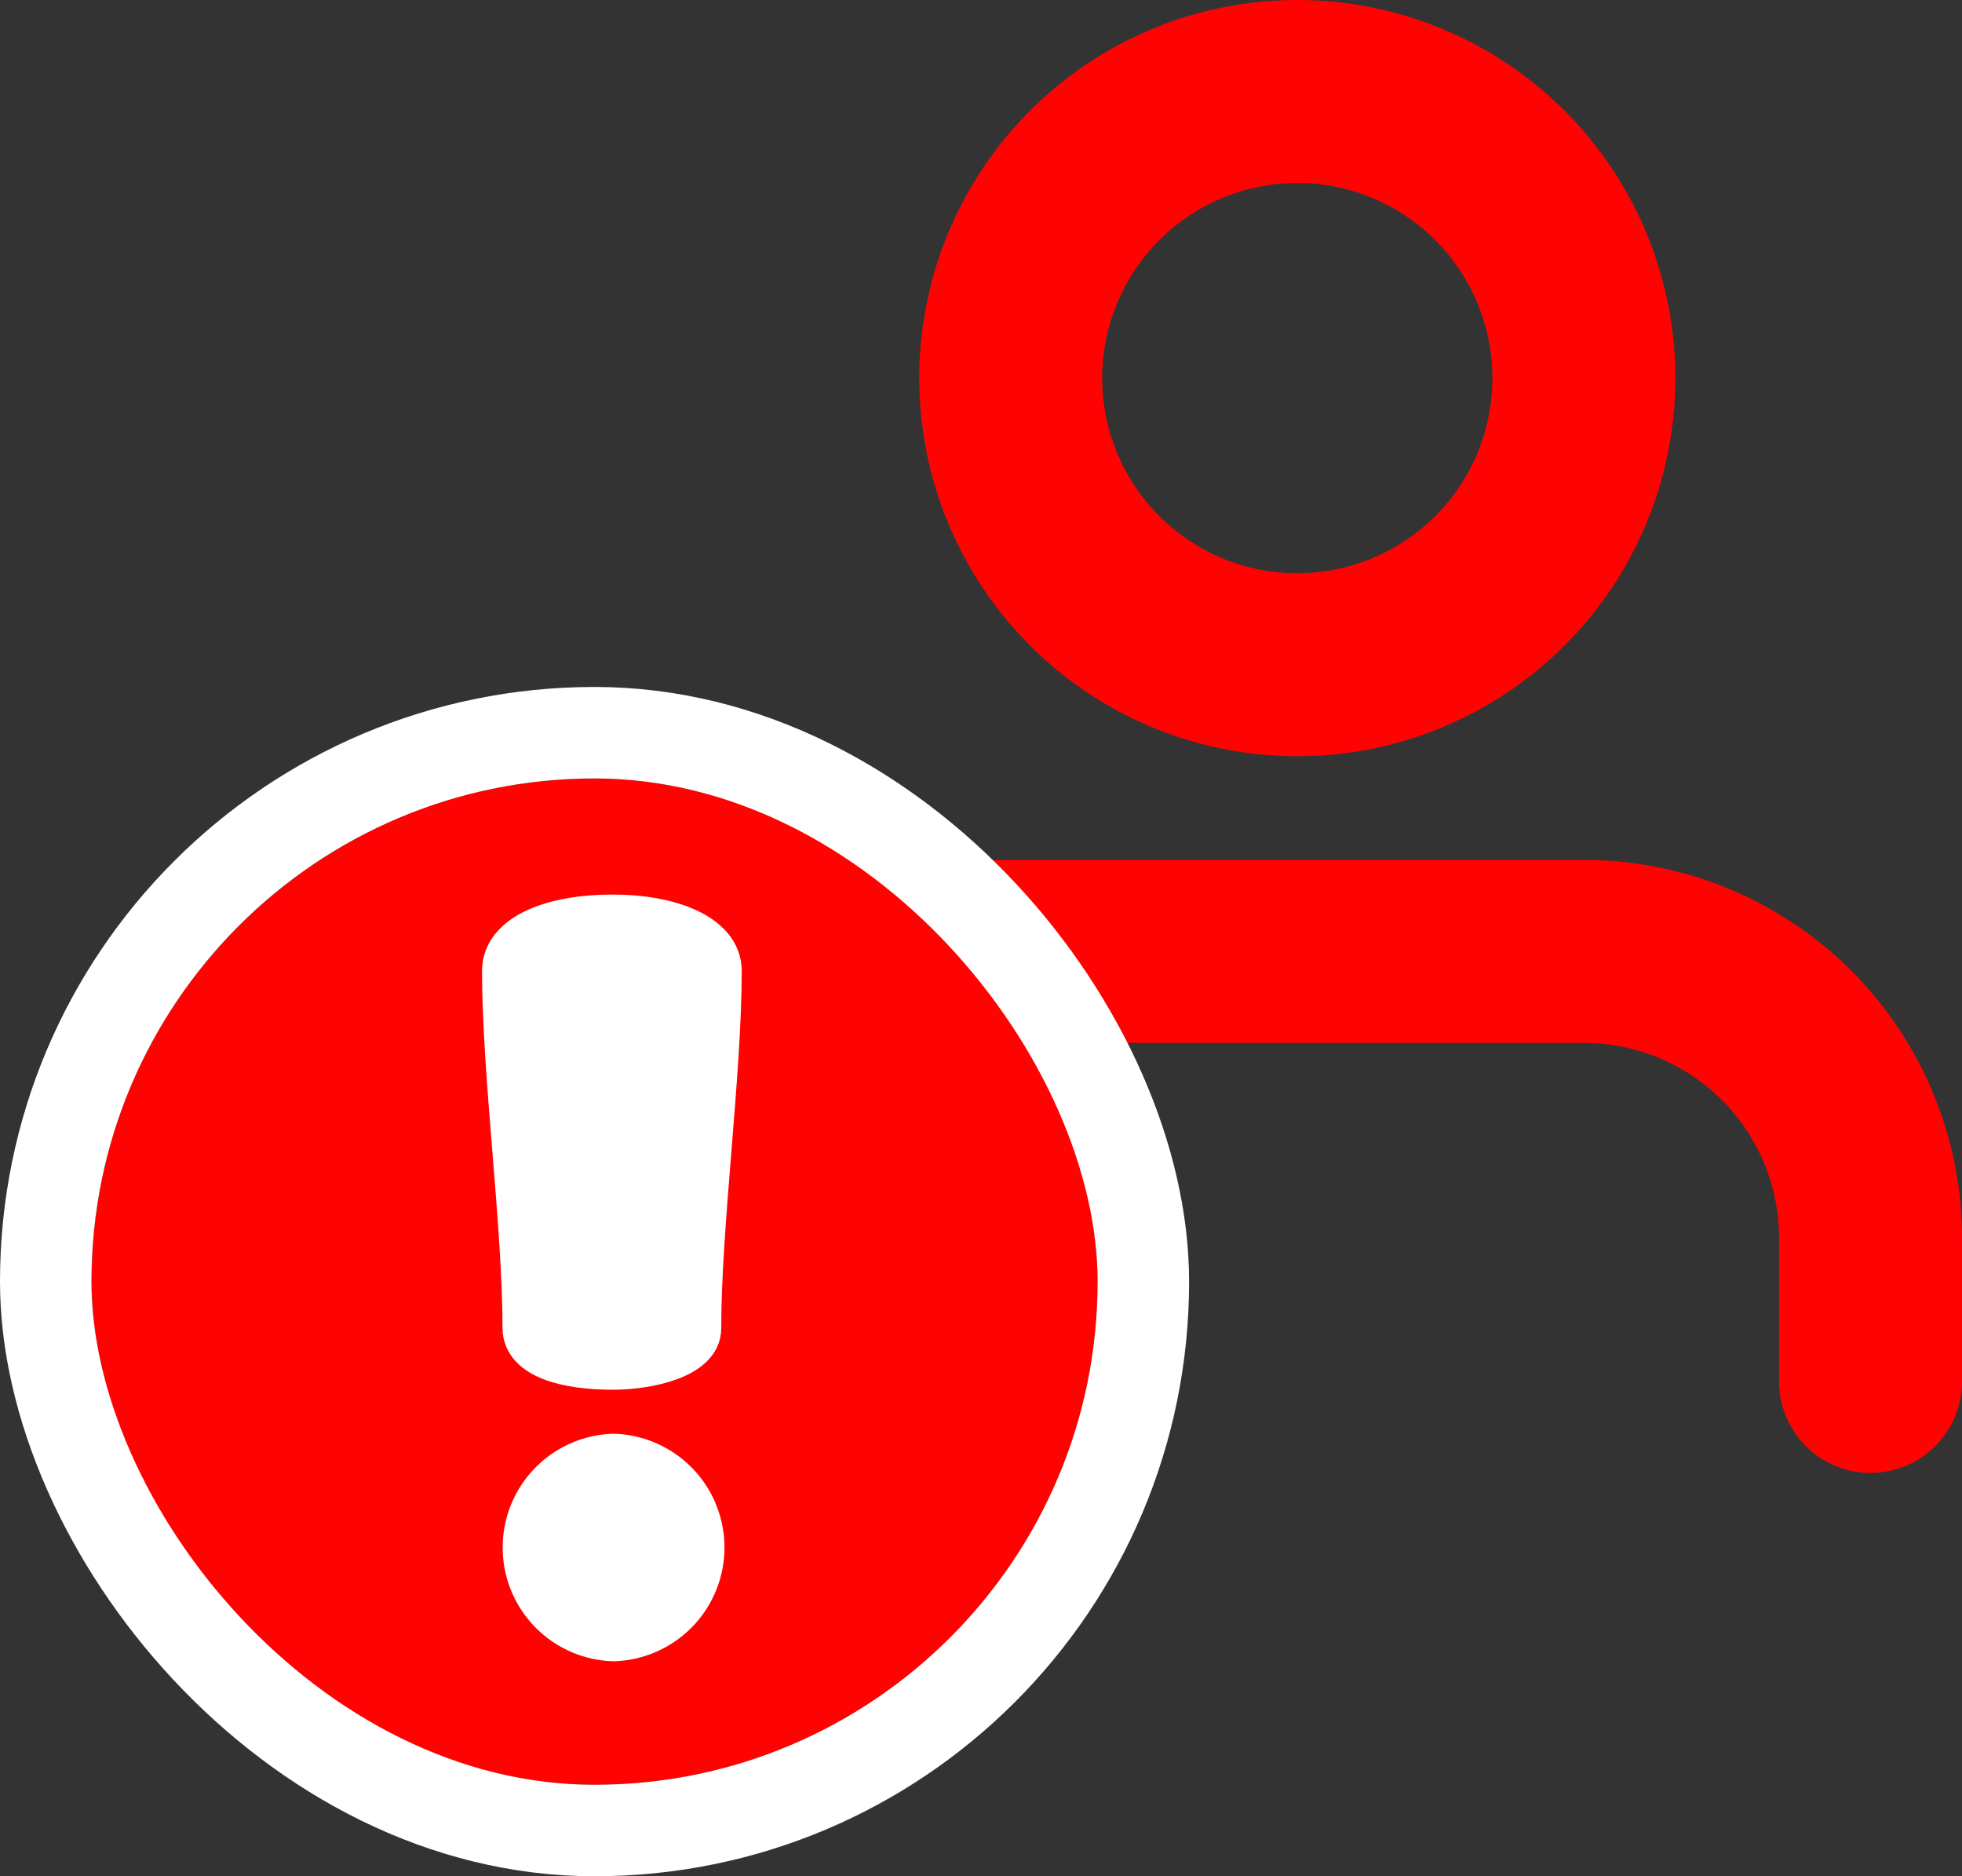 <svg xmlns="http://www.w3.org/2000/svg" width="21.45" height="20.509" viewBox="0 0 21.45 20.509"><rect x="0" y="0" width="21.45" height="20.509" fill="#333333" stroke="none"/><defs><style>.a,.e{fill:none;}.a{stroke:#ff0303;stroke-linecap:round;stroke-linejoin:round;stroke-width:2px;}.b{fill:#ff0303;}.b,.c{stroke:#fff;}.c{fill:#fff;stroke-width:0.5px;}.d{stroke:none;}</style></defs><g transform="translate(-162 -84)"><g transform="translate(163.917 80.5)"><path class="a" d="M18.533,27.2V25.633A3.133,3.133,0,0,0,15.4,22.5H9.133A3.133,3.133,0,0,0,6,25.633V27.2" transform="translate(0 -8.6)"/><path class="a" d="M18.266,7.633A3.133,3.133,0,1,1,15.133,4.5,3.133,3.133,0,0,1,18.266,7.633Z" transform="translate(-2.867)"/></g><g class="b" transform="translate(163 92.509)"><rect class="d" width="11" height="11" rx="5.5"/><rect class="e" x="-0.5" y="-0.5" width="12" height="12" rx="6"/></g><g transform="translate(167.904 94.028)"><path class="c" d="M234.683,142.013c.386,0,.933-.124.933-.42,0-1.137.224-2.772.224-3.909,0-.374-.531-.584-1.162-.584-.662,0-1.177.21-1.177.584,0,1.137.224,2.772.224,3.909C233.729,141.89,234.167,142.013,234.683,142.013Z" transform="translate(-233.885 -137.1)"/><path class="c" d="M233.693,317.4a.994.994,0,0,0,0,1.987.994.994,0,0,0,0-1.987Z" transform="translate(-232.889 -311.506)"/></g></g></svg>